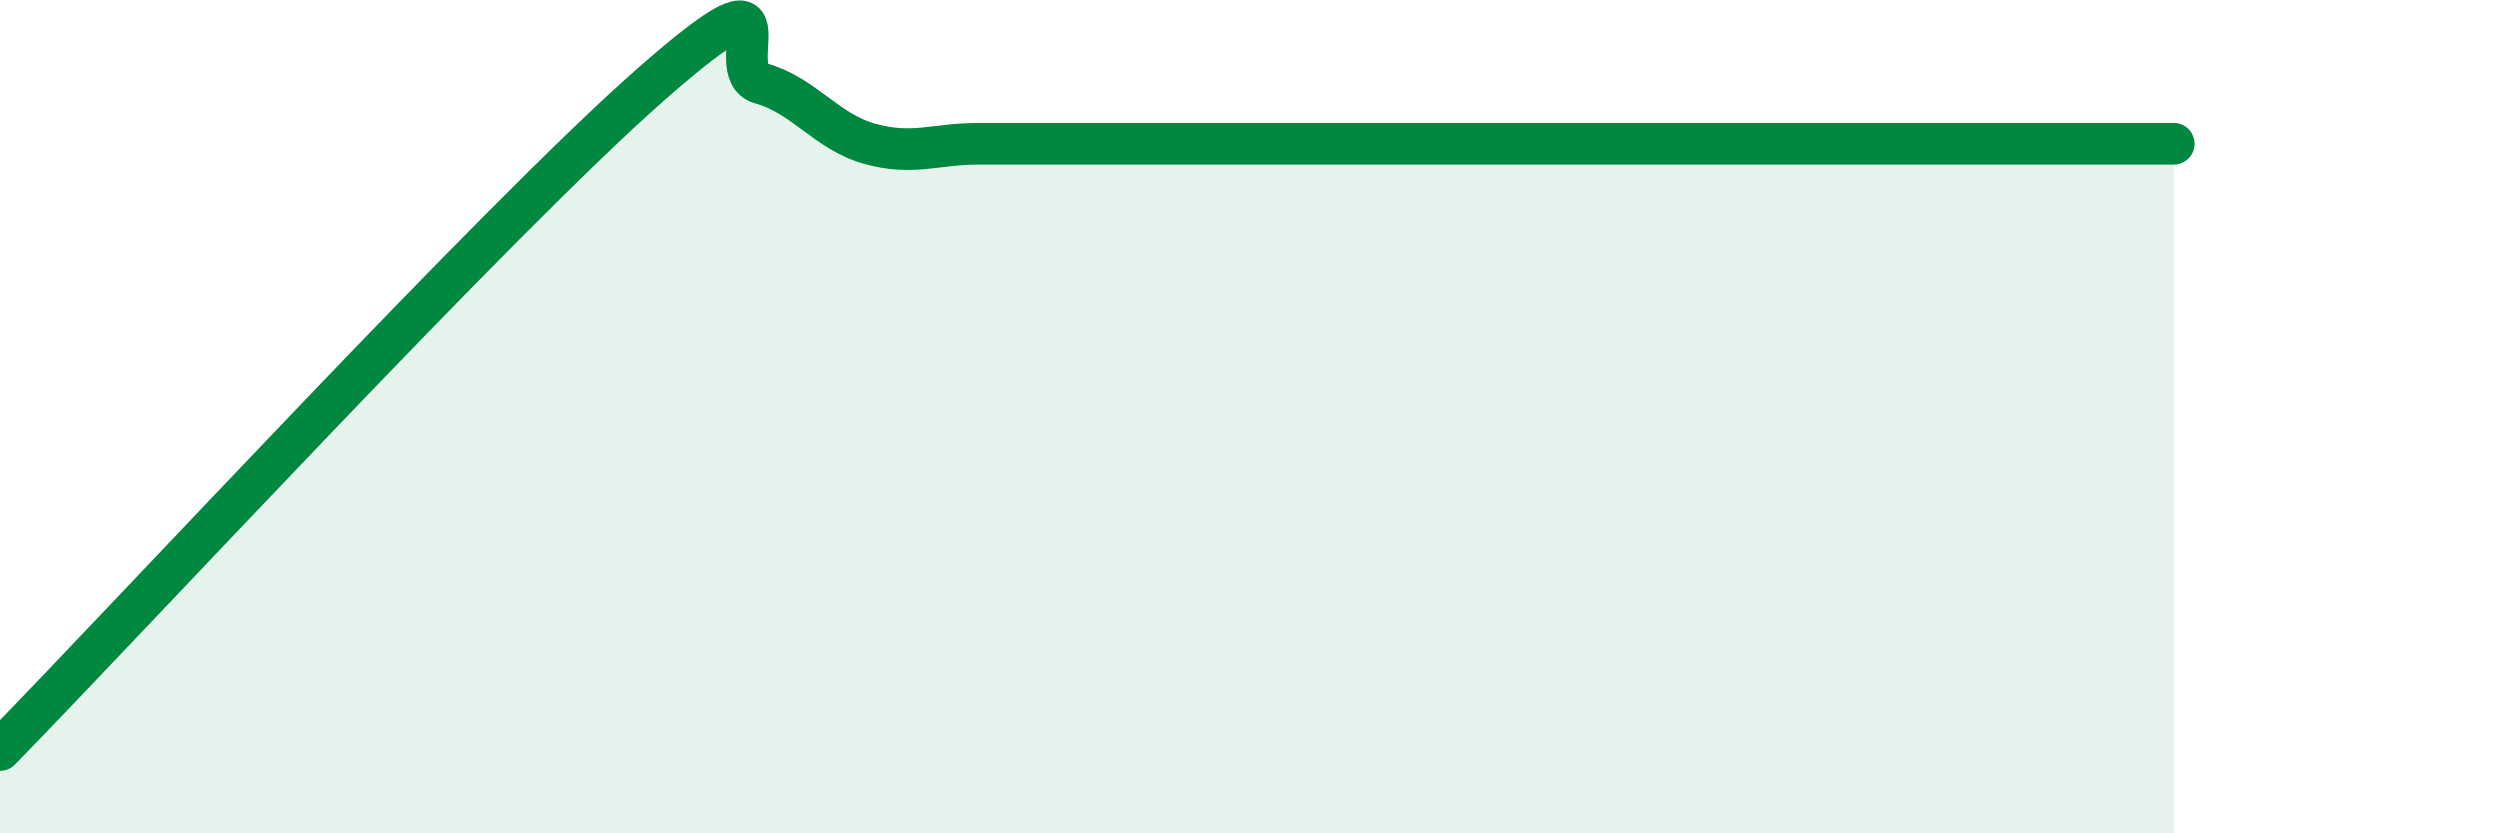 
    <svg width="60" height="20" viewBox="0 0 60 20" xmlns="http://www.w3.org/2000/svg">
      <path
        d="M 0,18 C 3.13,14.8 12,5.2 15.65,2 C 19.3,-1.2 17.22,1.71 18.26,2 C 19.3,2.29 19.83,3.16 20.87,3.45 C 21.91,3.74 22.44,3.45 23.48,3.45 C 24.52,3.45 25.05,3.45 26.09,3.45 C 27.13,3.45 27.66,3.45 28.7,3.45 C 29.74,3.45 30.26,3.45 31.3,3.45 C 32.34,3.45 32.87,3.45 33.91,3.45 C 34.95,3.45 35.48,3.45 36.52,3.45 C 37.56,3.45 38.09,3.45 39.13,3.45 C 40.17,3.45 40.7,3.45 41.74,3.45 C 42.78,3.45 43.31,3.45 44.35,3.45 C 45.39,3.45 45.92,3.45 46.96,3.45 C 48,3.45 48.53,3.45 49.57,3.45 C 50.61,3.45 51.65,3.45 52.17,3.45L52.17 20L0 20Z"
        fill="#008740"
        opacity="0.1"
        stroke-linecap="round"
        stroke-linejoin="round"
      />
      <path
        d="M 0,18 C 3.13,14.8 12,5.2 15.65,2 C 19.3,-1.2 17.22,1.71 18.26,2 C 19.3,2.29 19.83,3.16 20.87,3.45 C 21.91,3.74 22.44,3.45 23.48,3.45 C 24.52,3.45 25.05,3.45 26.09,3.45 C 27.13,3.45 27.66,3.45 28.7,3.45 C 29.74,3.45 30.26,3.45 31.3,3.45 C 32.34,3.45 32.87,3.45 33.91,3.45 C 34.95,3.45 35.48,3.45 36.52,3.45 C 37.56,3.45 38.09,3.45 39.13,3.45 C 40.17,3.45 40.7,3.45 41.74,3.45 C 42.78,3.45 43.31,3.45 44.35,3.45 C 45.39,3.45 45.92,3.45 46.96,3.45 C 48,3.45 48.53,3.45 49.57,3.45 C 50.61,3.45 51.65,3.45 52.17,3.45"
        stroke="#008740"
        stroke-width="1"
        fill="none"
        stroke-linecap="round"
        stroke-linejoin="round"
      />
    </svg>
  